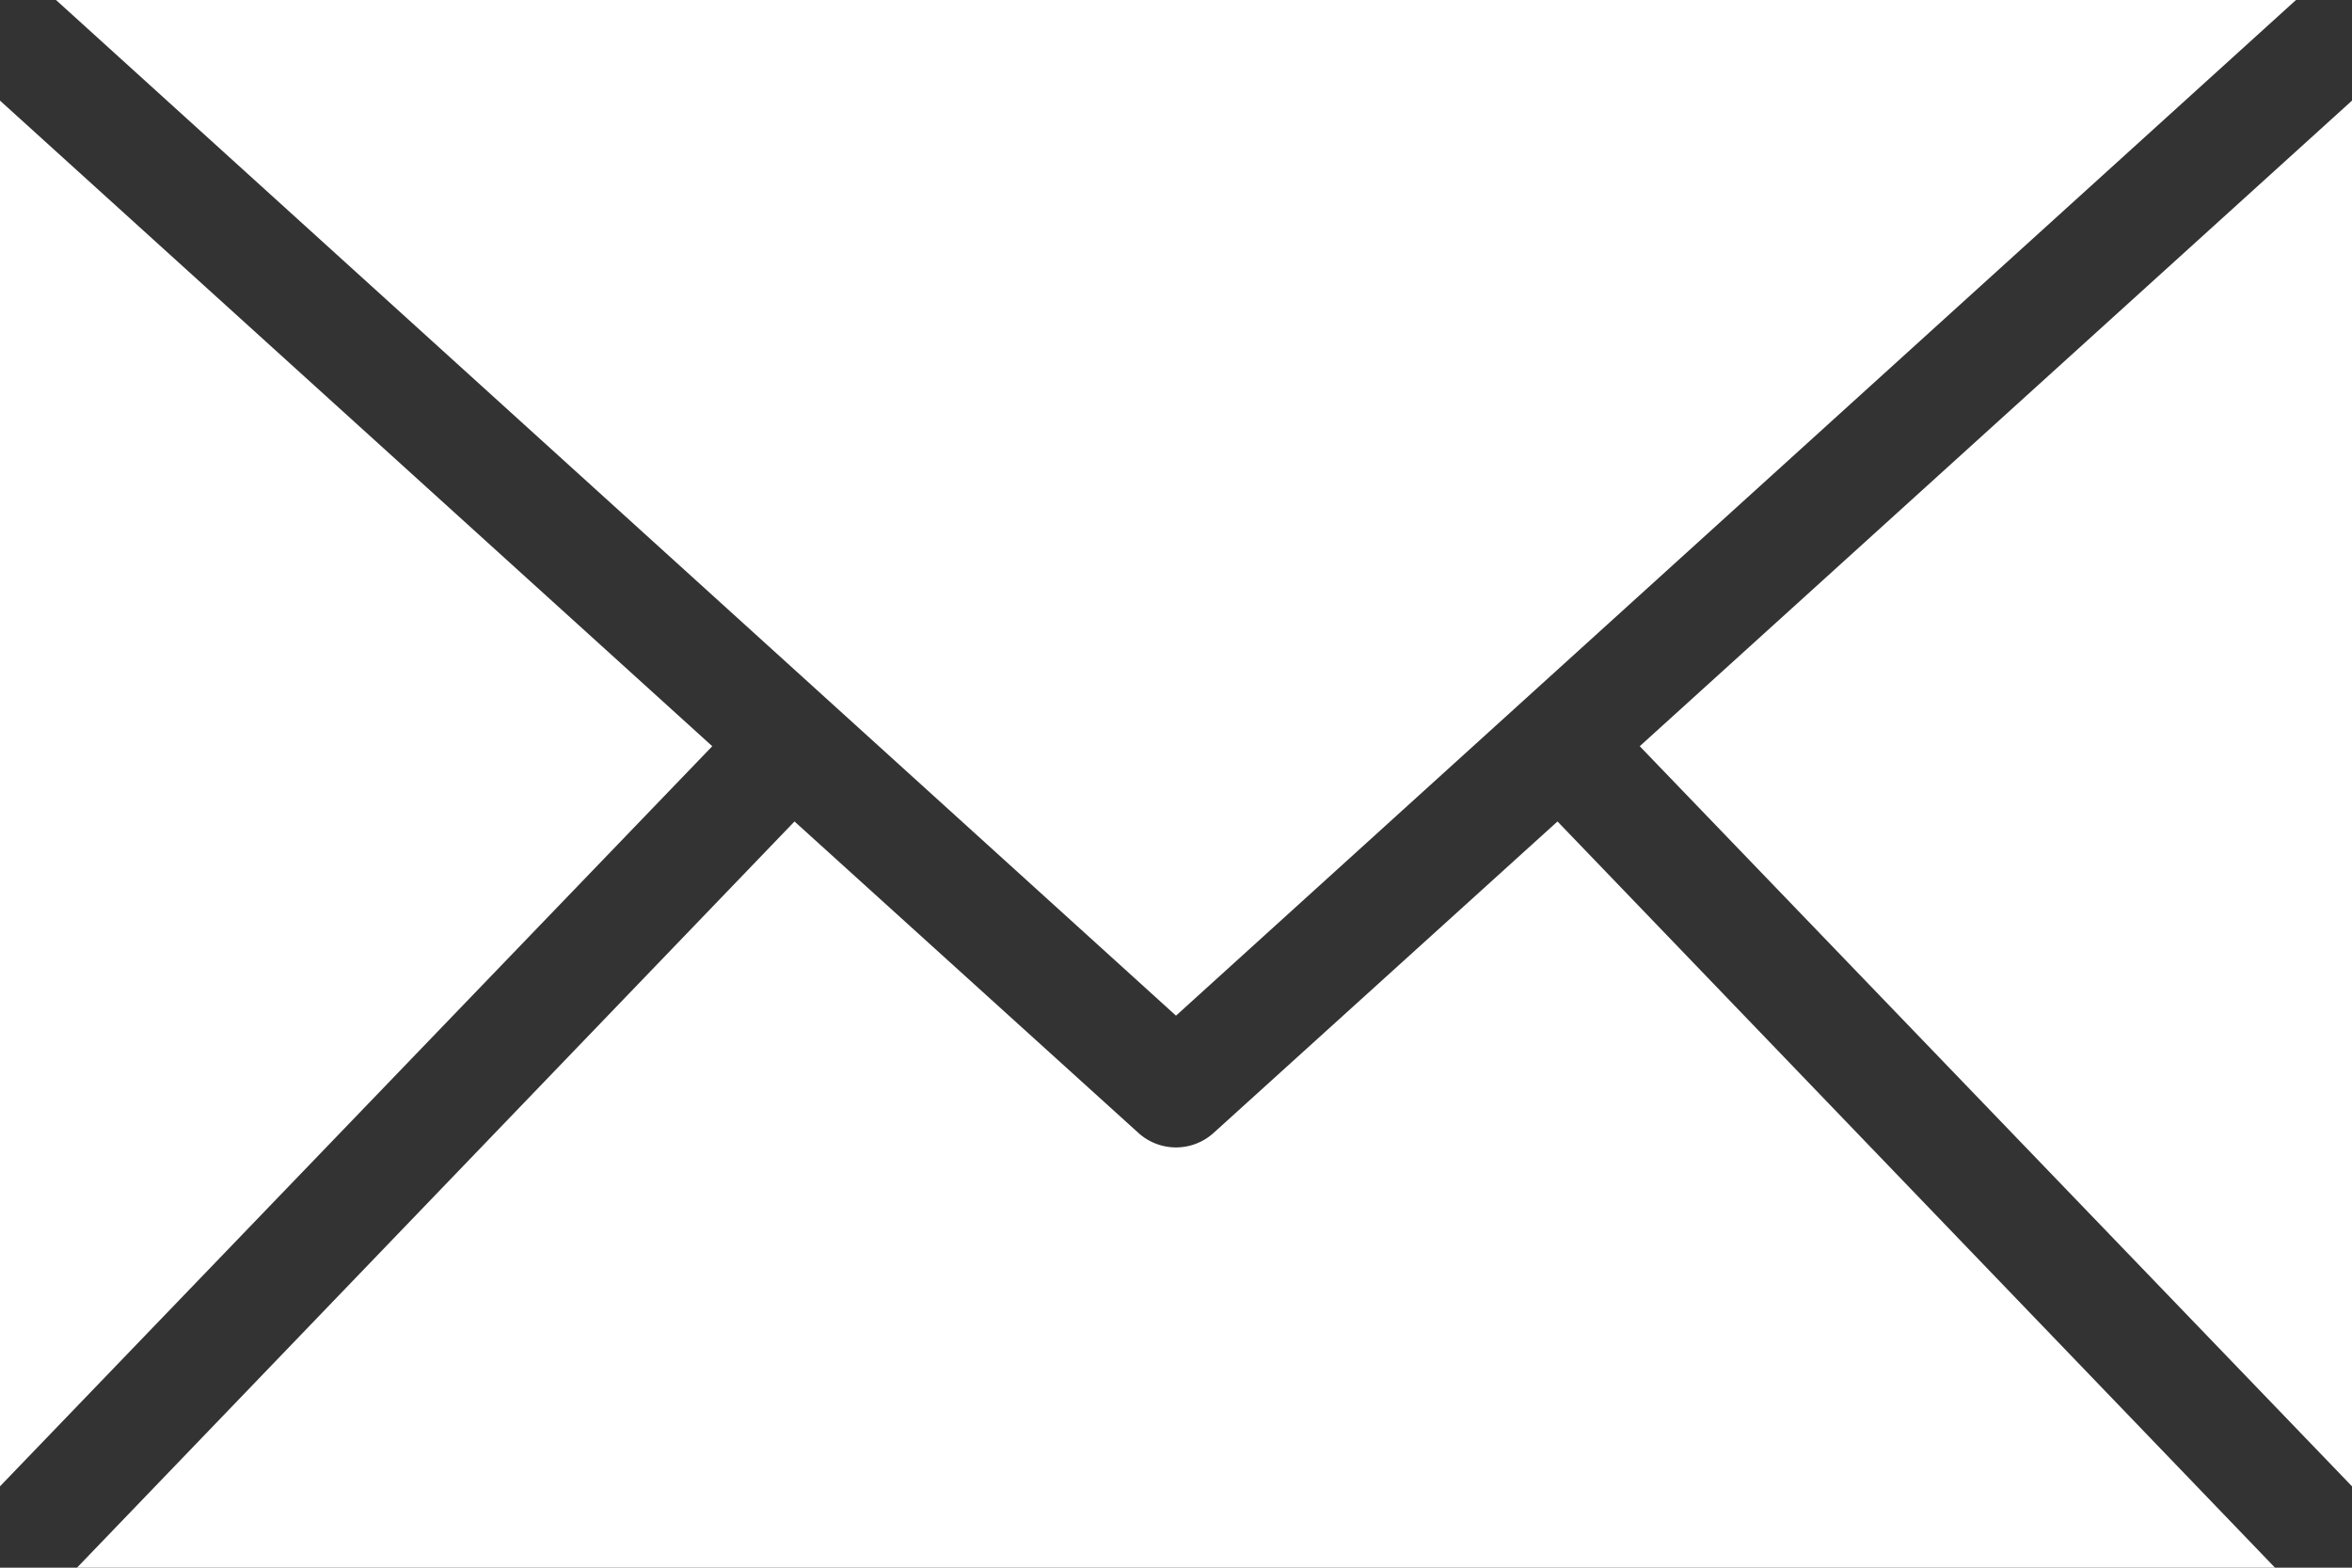 <svg width="60" height="40" xmlns="http://www.w3.org/2000/svg"><rect width="100%" height="100%" fill="#333333" stroke="none"/><path d="M1.429 0L30 25.915 58.571 0H1.43zM0 2.567v35.357L18.17 19.04 0 2.567zm60 0L41.83 19.04 60 37.924V2.567zM20.268 20.96L1.964 40h56.072L39.732 20.96l-8.772 7.946a1.429 1.429 0 0 1-1.92 0l-8.772-7.946z" fill="#FFF" fill-rule="evenodd"/></svg>